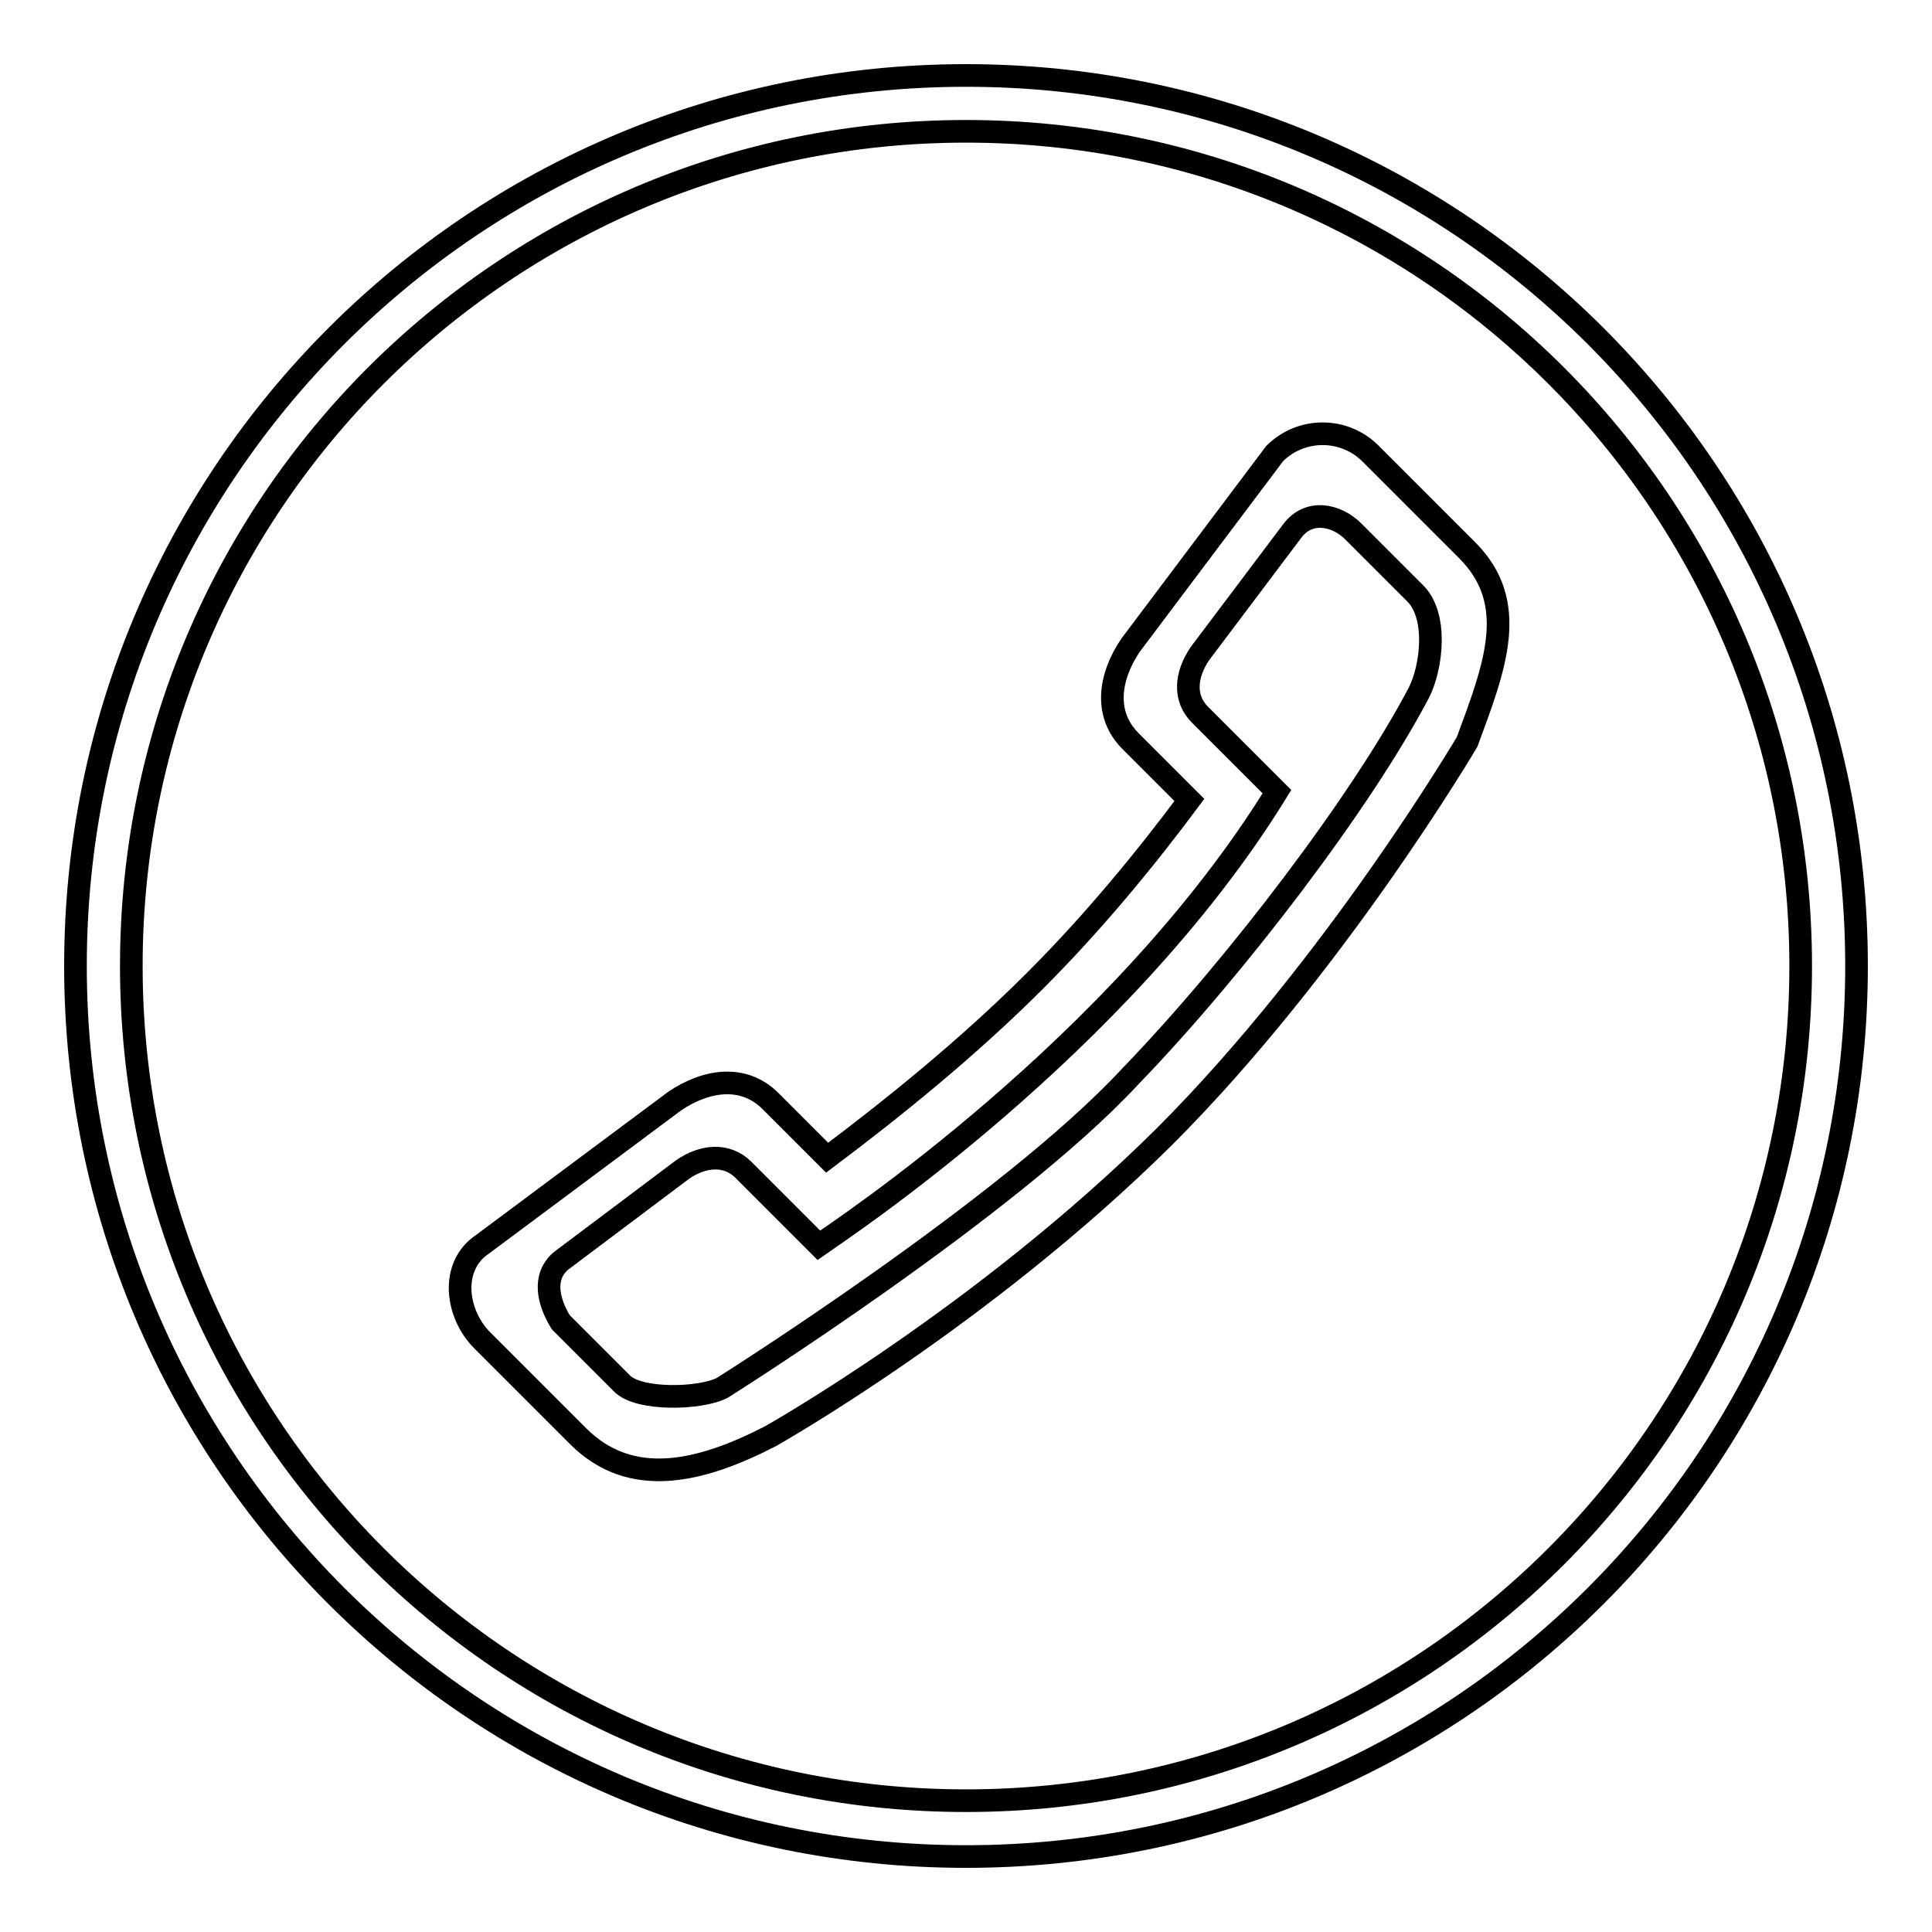 <?xml version="1.0" encoding="utf-8"?>
<!-- Svg Vector Icons : http://www.onlinewebfonts.com/icon -->
<!DOCTYPE svg PUBLIC "-//W3C//DTD SVG 1.1//EN" "http://www.w3.org/Graphics/SVG/1.1/DTD/svg11.dtd">
<svg version="1.1" xmlns="http://www.w3.org/2000/svg" xmlns:xlink="http://www.w3.org/1999/xlink" x="0px" y="0px" viewBox="0 0 256 256" enable-background="new 0 0 256 256" xml:space="preserve">
<g><g><path stroke-width="3" fill-opacity="0" stroke="#000000"  d="M181.6,60.1L181.6,60.1c-3.5-3.5-9.2-3.5-12.7,0l-19.1,25.4c-2.9,4.3-3.5,9.2,0,12.7l7.8,7.8c-5.8,7.8-12.7,16.2-20.5,24c-8.8,8.8-18.7,16.8-27.5,23.4l-7.5-7.5l0,0c-3.5-3.5-8.4-2.9-12.7,0l-25.5,19c-4.3,2.9-3.5,9.2,0,12.7l12.7,12.7c7,7,16.2,4.8,25.5,0c0,0,28.1-15.8,52.2-39.7c22.6-22.6,40.1-52.3,40.1-52.3c3.7-10,7-18.4,0-25.4L181.6,60.1z M188,91.8c-7.5,14.3-24.2,36.3-38.2,50.8c-16.1,17.4-54.1,41.3-54.1,41.3c-2.9,1.5-11.1,1.7-13.3-0.6l-8.1-8.1c-1.7-2.8-2.4-6,0-8.1L90.4,155c2.7-1.9,5.9-2.2,8.1,0l10,10c2.4-1.7,39.9-26.3,60.7-60.1l-10.2-10.2c-2.2-2.2-1.9-5.3,0-8.1l12.2-16.2c2.2-3,5.9-2.2,8.1,0l8.1,8.1C190.6,81.5,189.7,88.5,188,91.8z M128,10C62.8,10,10,62.8,10,128c0,65.2,52.8,118,118,118c65.2,0,118-52.8,118-118C246,62.8,193.2,10,128,10z M128,238.6c-61.1,0-110.6-49.5-110.6-110.6C17.4,66.9,66.9,17.4,128,17.4c61.1,0,110.6,49.5,110.6,110.6C238.6,189.1,189.1,238.6,128,238.6z"/></g></g>
</svg>